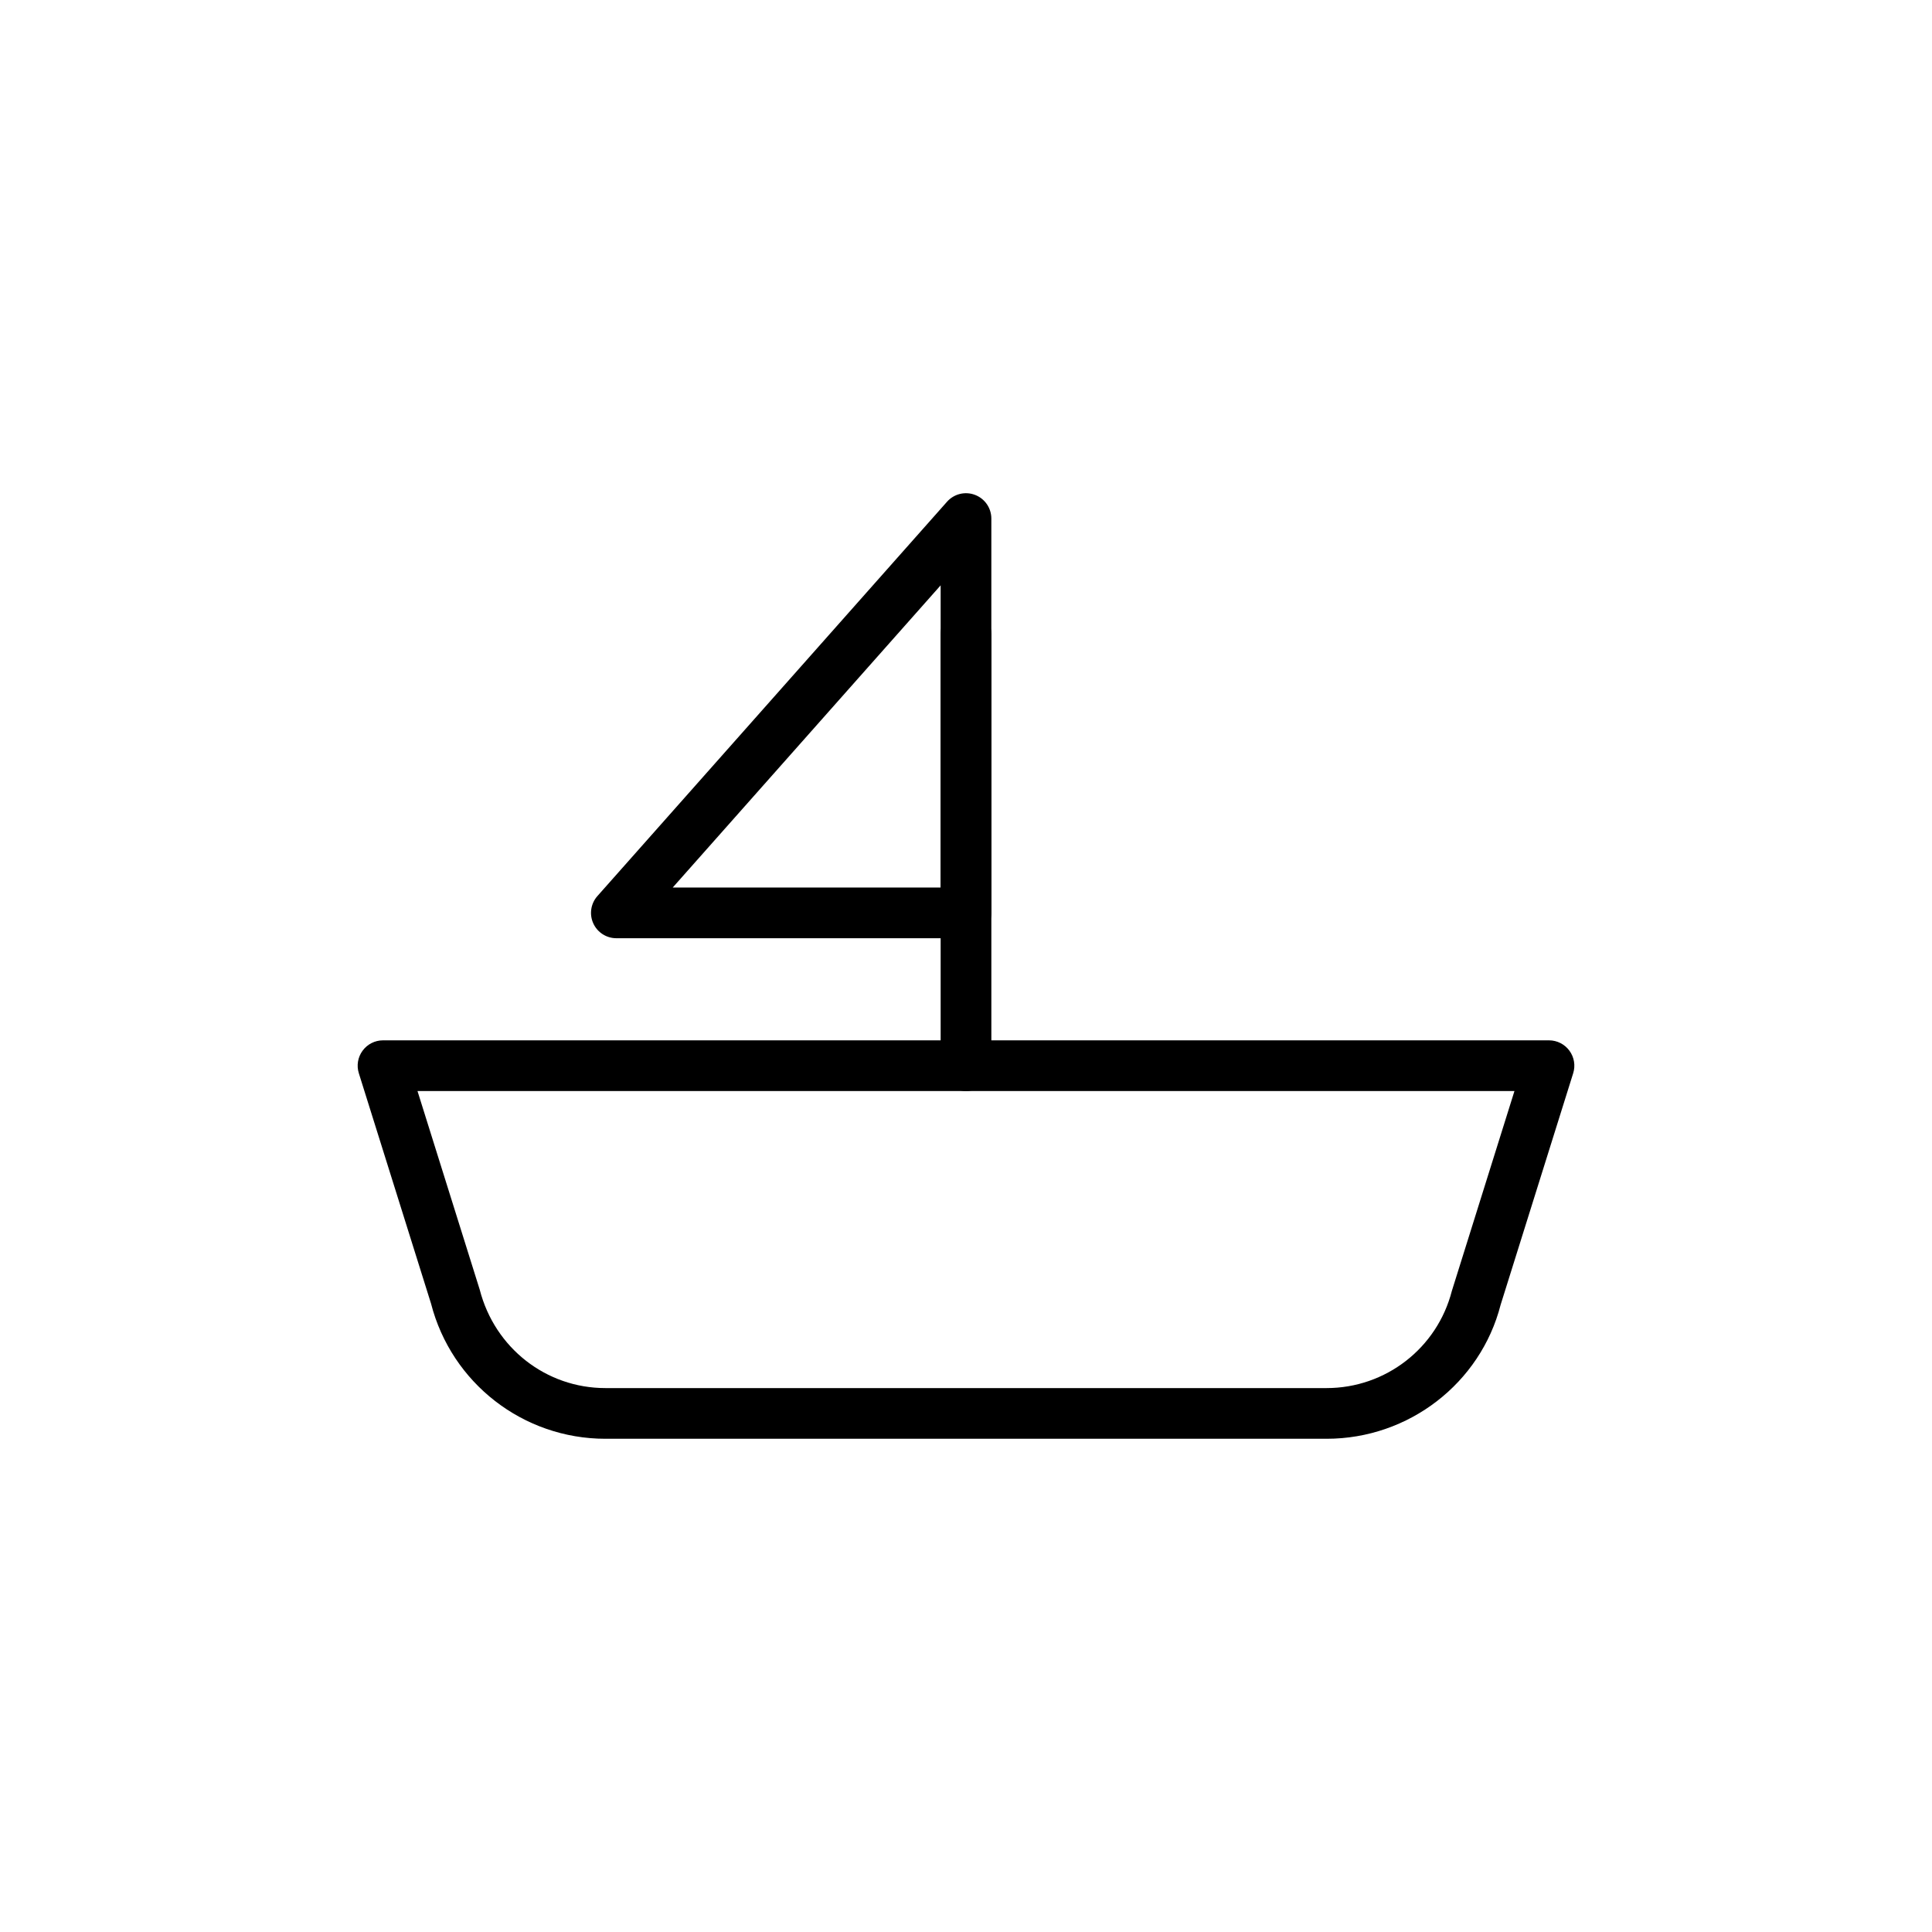 <?xml version="1.0" encoding="UTF-8"?>
<!-- Uploaded to: ICON Repo, www.svgrepo.com, Generator: ICON Repo Mixer Tools -->
<svg fill="#000000" width="800px" height="800px" version="1.1" viewBox="144 144 512 512" xmlns="http://www.w3.org/2000/svg">
 <g>
  <path d="m495.57 525.29h-191.13c-21.785 0-40.789-14.742-46.215-35.836l-19.129-61.027c-0.645-2.039-0.27-4.266 0.996-5.984 1.266-1.727 3.273-2.742 5.41-2.742h309c2.137 0 4.144 1.016 5.41 2.742 1.266 1.719 1.641 3.941 0.996 5.984l-19.227 61.363c-5.324 20.762-24.328 35.5-46.113 35.5zm-240.93-92.152 16.492 52.637c3.996 15.496 17.645 26.082 33.297 26.082h191.13c15.652 0 29.305-10.586 33.199-25.75l16.59-52.973z"/>
  <path d="m400 433.14c-3.715 0-6.719-3.004-6.719-6.719v-114.39c0-3.715 3.004-6.719 6.719-6.719s6.719 3.004 6.719 6.719v114.39c-0.004 3.715-3.008 6.719-6.719 6.719z"/>
  <path d="m400 392.64h-92.656c-2.644 0-5.043-1.547-6.129-3.961-1.082-2.406-0.656-5.234 1.102-7.211l92.652-104.5c1.852-2.094 4.809-2.812 7.406-1.824 2.617 0.992 4.34 3.492 4.34 6.277v104.5c0 3.715-3.004 6.719-6.715 6.719zm-77.723-13.434h71.004v-80.086z"/>
 </g>
</svg>